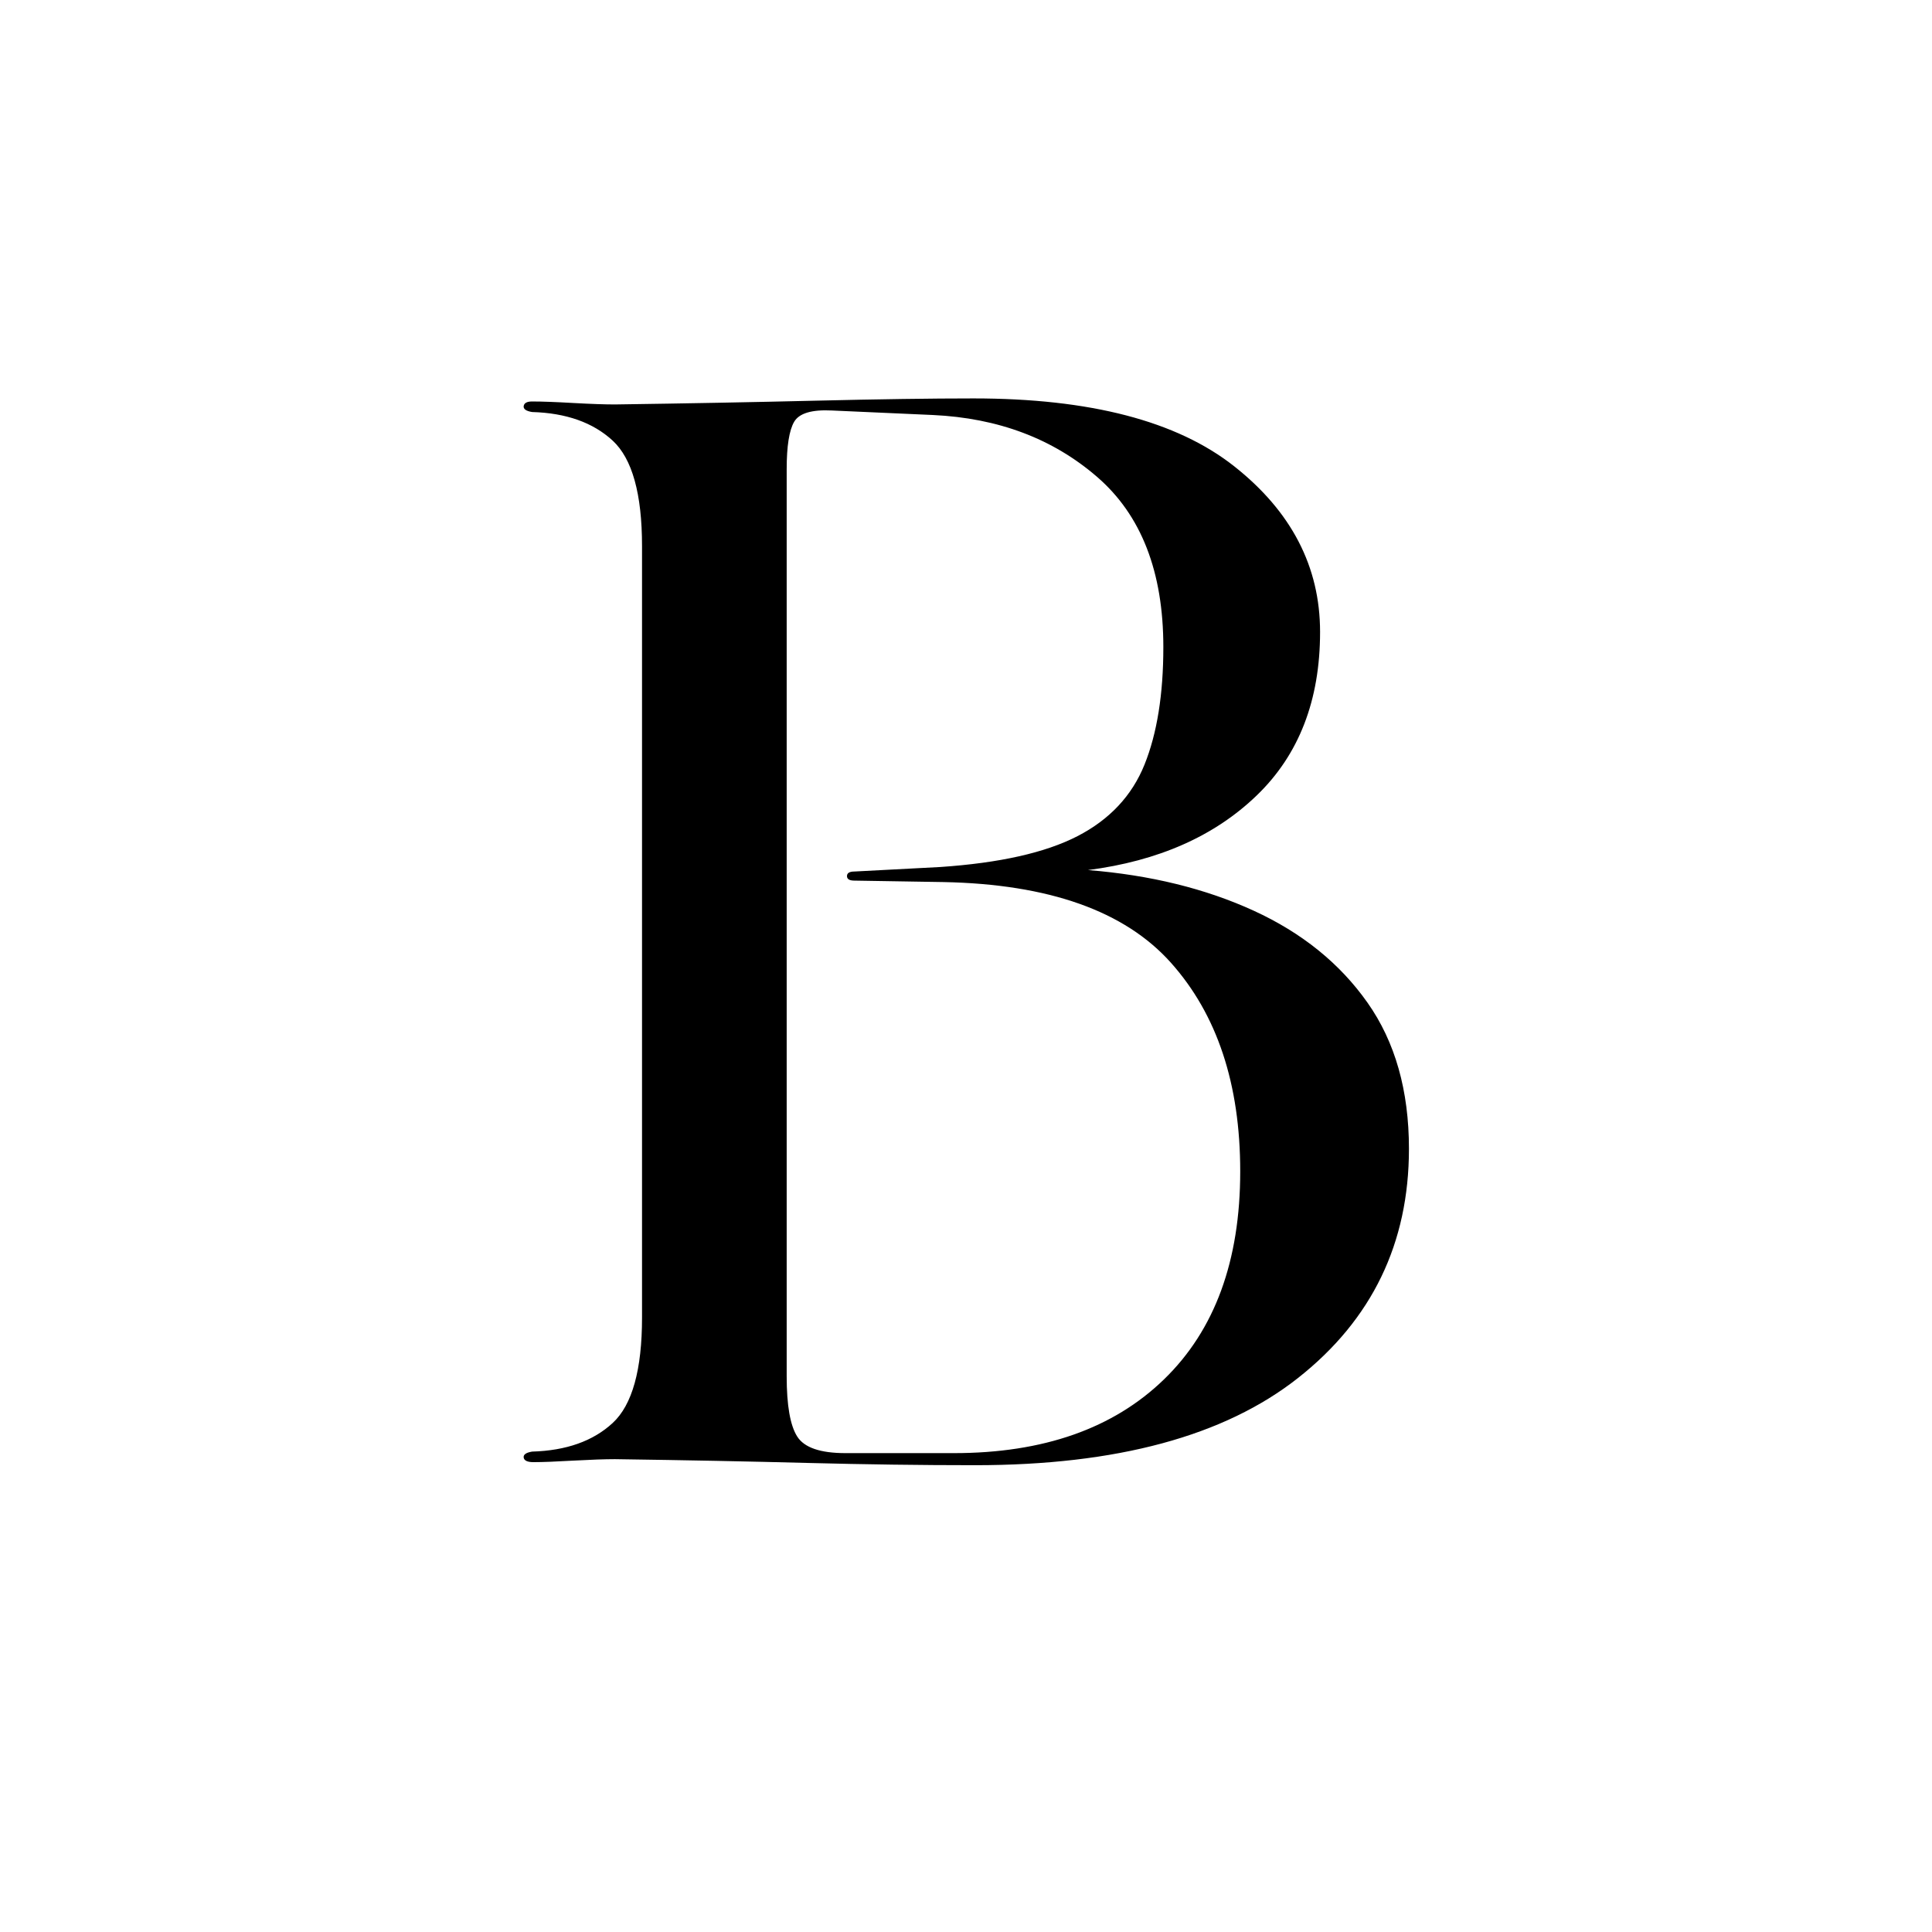 <svg version="1.0" preserveAspectRatio="xMidYMid meet" height="500" viewBox="0 0 375 375" zoomAndPan="magnify" width="500" xmlns:xlink="http://www.w3.org/1999/xlink" xmlns="http://www.w3.org/2000/svg"><defs><g></g></defs><g fill-opacity="1" fill="#000000"><g transform="translate(91.57, 283.223)"><g><path d="M 27.781 0 C 25.832 0 23.148 0.094 19.734 0.281 C 16.328 0.477 13.742 0.578 11.984 0.578 C 10.816 0.578 10.18 0.285 10.078 -0.297 C 9.984 -0.879 10.523 -1.27 11.703 -1.469 C 18.328 -1.656 23.539 -3.504 27.344 -7.016 C 31.145 -10.523 33.047 -17.348 33.047 -27.484 L 33.047 -177.219 C 33.047 -187.363 31.145 -194.191 27.344 -197.703 C 23.539 -201.211 18.328 -203.062 11.703 -203.25 C 10.523 -203.445 9.984 -203.836 10.078 -204.422 C 10.18 -205.004 10.723 -205.297 11.703 -205.297 C 13.648 -205.297 16.328 -205.195 19.734 -205 C 23.148 -204.812 25.832 -204.719 27.781 -204.719 C 41.625 -204.914 54.641 -205.16 66.828 -205.453 C 79.016 -205.742 89.203 -205.891 97.391 -205.891 C 120.004 -205.891 136.867 -201.5 147.984 -192.719 C 159.098 -183.945 164.656 -173.227 164.656 -160.562 C 164.656 -147.301 160.555 -136.723 152.359 -128.828 C 144.172 -120.93 133.254 -116.102 119.609 -114.344 C 131.703 -113.375 142.426 -110.742 151.781 -106.453 C 161.145 -102.16 168.504 -96.211 173.859 -88.609 C 179.223 -81.004 181.906 -71.551 181.906 -60.25 C 181.906 -41.914 174.738 -27.094 160.406 -15.781 C 146.082 -4.477 125.172 1.172 97.672 1.172 C 87.148 1.172 76.332 1.023 65.219 0.734 C 54.102 0.441 41.625 0.195 27.781 0 Z M 74.281 -114.062 L 90.953 -114.938 C 102.453 -115.719 111.32 -117.711 117.562 -120.922 C 123.801 -124.141 128.141 -128.77 130.578 -134.812 C 133.016 -140.863 134.234 -148.469 134.234 -157.625 C 134.234 -172.25 129.941 -183.266 121.359 -190.672 C 112.785 -198.086 102.16 -202.086 89.484 -202.672 L 69.891 -203.547 C 65.992 -203.742 63.555 -203.016 62.578 -201.359 C 61.609 -199.703 61.125 -196.629 61.125 -192.141 L 61.125 -16.078 C 61.125 -10.43 61.805 -6.535 63.172 -4.391 C 64.535 -2.242 67.656 -1.172 72.531 -1.172 L 93.578 -1.172 C 110.93 -1.172 124.531 -5.945 134.375 -15.5 C 144.227 -25.051 149.156 -38.504 149.156 -55.859 C 149.156 -72.816 144.672 -86.316 135.703 -96.359 C 126.734 -106.398 112.008 -111.617 91.531 -112.016 L 74.281 -112.297 C 73.312 -112.297 72.828 -112.586 72.828 -113.172 C 72.828 -113.766 73.312 -114.062 74.281 -114.062 Z M 74.281 -114.062"></path></g></g></g></svg>